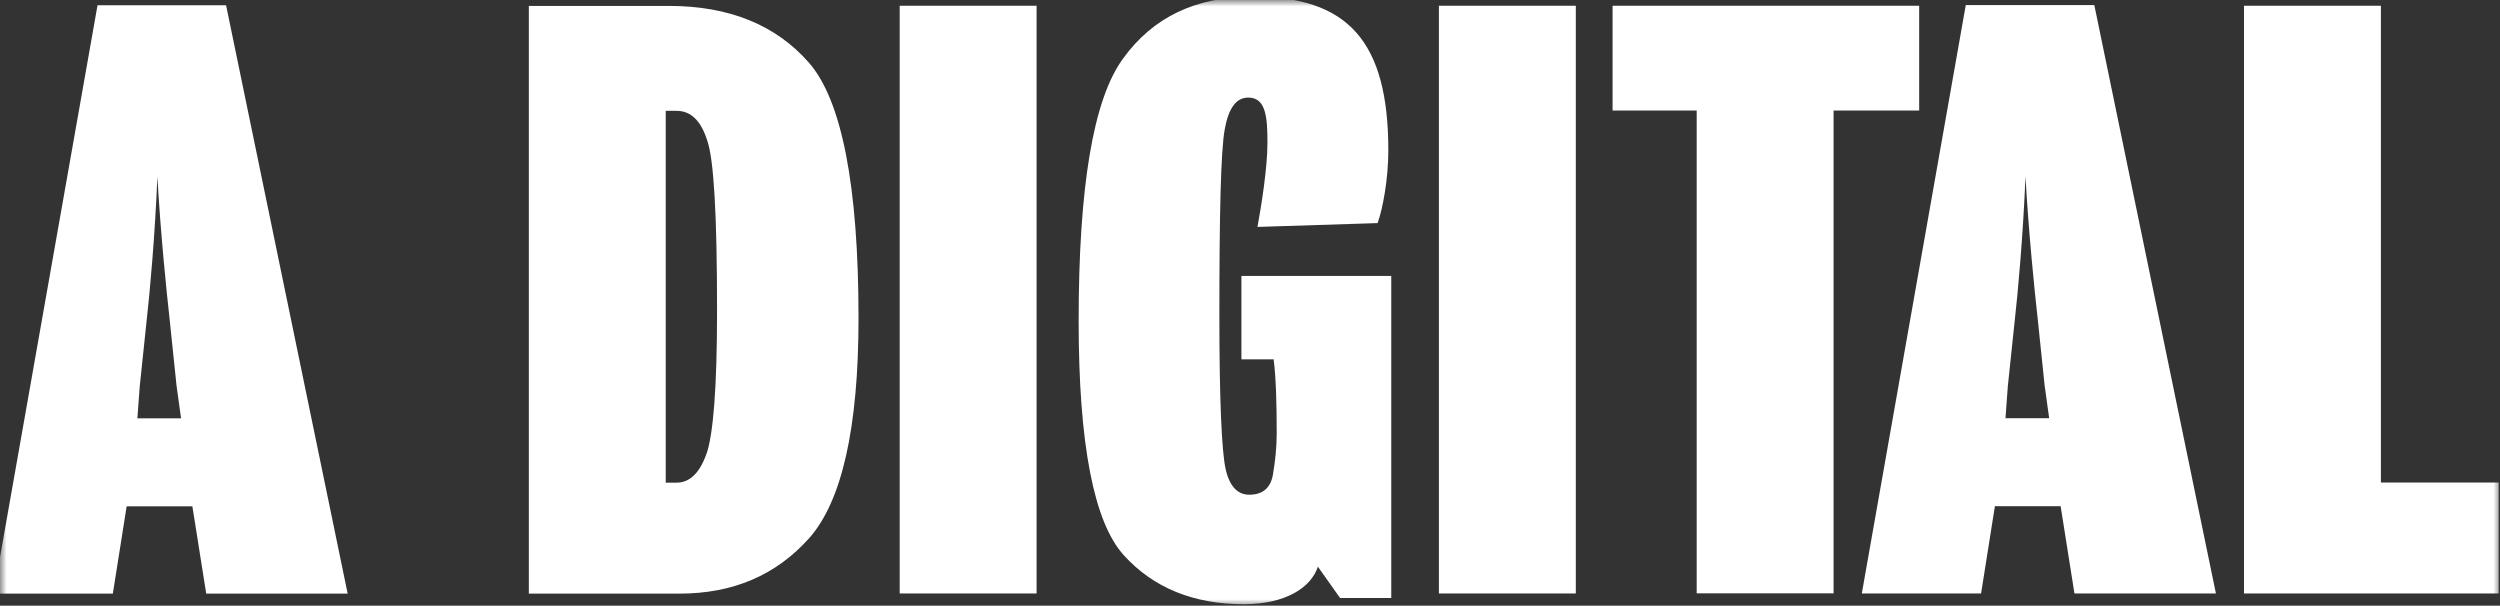 <?xml version="1.0" encoding="UTF-8"?>
<svg xmlns="http://www.w3.org/2000/svg" width="194" height="47" viewBox="0 0 194 47" fill="none">
  <rect x="0" y="0" width="194" height="47" fill="#333333" stroke="none"/>
  <mask id="mask0_64_19" style="mask-type:alpha" maskUnits="userSpaceOnUse" x="0" y="0" width="194" height="47">
    <rect width="194" height="47" fill="#D9D9D9"></rect>
  </mask>
  <g mask="url(#mask0_64_19)">
    <path d="M7.569 0.401L-0.499 46.064H8.756L9.828 39.292H14.929L16.002 46.064H26.979L17.542 0.401H7.569ZM10.661 32.464C10.661 32.464 10.718 31.631 10.844 29.975L11.38 24.871C11.62 22.793 12.031 18.225 12.213 13.704C12.453 18.031 12.921 22.61 13.16 24.745L13.697 29.907C13.936 31.631 14.05 32.464 14.05 32.464H10.673H10.661ZM51.9 0.458H41.037V46.064H52.733C56.887 46.064 60.208 44.636 62.764 41.793C65.32 38.938 66.621 33.241 66.621 24.688C66.621 14.412 65.32 7.766 62.764 4.854C60.208 1.943 56.59 0.458 51.9 0.458ZM54.81 35.25C54.274 36.735 53.509 37.454 52.494 37.454H51.661V8.6H52.494C53.623 8.6 54.388 9.376 54.867 10.861C55.404 12.345 55.643 16.741 55.643 24.163C55.643 30.101 55.346 33.777 54.81 35.262V35.25ZM69.816 46.052H80.439V0.447H69.816V46.052ZM96.346 27.885H98.834C99.016 29.256 99.073 31.391 99.073 33.583C99.073 34.714 98.959 35.776 98.776 36.849C98.594 37.854 98.001 38.39 96.939 38.39C96.049 38.39 95.399 37.74 95.102 36.369C94.805 34.999 94.623 31.026 94.623 24.494C94.623 16.535 94.737 11.728 95.034 10.061C95.33 8.394 95.924 7.572 96.871 7.572C98.24 7.572 98.354 9.113 98.354 11.077C98.354 13.041 97.875 16.01 97.578 17.609L106.901 17.312C107.312 16.181 107.734 13.864 107.734 11.671C107.734 3.176 104.585 -0.261 97.236 -0.261C92.786 -0.261 89.465 1.337 87.149 4.546C84.832 7.698 83.703 14.526 83.703 24.917C83.703 34.474 84.889 40.537 87.206 43.084C89.522 45.641 92.66 46.886 96.517 46.886C99.781 46.886 101.743 45.584 102.268 43.974L103.991 46.406H107.962V21.411H96.335V27.885H96.346ZM111.659 46.052H122.283V0.447H111.659V46.052ZM148.928 0.447H125.136V8.577H131.663V46.041H142.286V8.577H148.928V0.447ZM152.545 0.39L144.477 46.052H153.732L154.804 39.281H159.905L160.977 46.052H171.955L162.518 0.39H152.545ZM155.626 32.453C155.626 32.453 155.683 31.619 155.808 29.964L156.345 24.86C156.584 22.781 156.995 18.214 157.178 13.692C157.417 18.02 157.885 22.599 158.125 24.734L158.661 29.895C158.901 31.619 159.015 32.453 159.015 32.453H155.637H155.626ZM184.758 0.447H174.134V46.052H193.898V37.443H184.758V0.447ZM221.9 0.447H208.493V46.052H219.116V30.078H222.676C229.74 30.078 233.06 25.088 233.06 14.229C233.06 4.672 229.443 0.458 221.9 0.458V0.447ZM220.303 21.879H219.116V8.577H220.063C220.953 8.577 221.604 8.874 221.957 9.467C222.368 10.061 222.551 11.66 222.551 14.332C222.551 20.087 222.254 21.879 220.291 21.879H220.303ZM259.876 34.645C259.876 31.083 259.465 28.228 258.689 26.093C257.913 23.957 256.133 22.827 253.406 22.644C256.259 22.29 258.153 21.343 259.157 19.733C260.161 18.123 260.698 15.576 260.698 12.014C260.698 3.758 256.43 0.435 250.199 0.435H235.776V46.041H246.4V27.155H247.05C249.013 27.155 249.481 28.342 249.481 32.202V37.728C249.481 40.994 249.891 44.077 250.428 46.041H261.816C261.222 45.207 260.743 43.609 260.389 41.291C260.093 38.916 259.91 36.723 259.853 34.645H259.876ZM247.952 19.322H246.411V7.092H247.244C249.435 7.092 249.857 8.28 249.857 13.213C249.857 18.145 249.378 19.333 247.963 19.333L247.952 19.322ZM275.897 -0.273C271.561 -0.273 268.366 1.395 266.289 4.66C264.212 7.926 263.208 14.103 263.208 23.181C263.208 32.259 264.281 39.03 266.414 42.239C268.605 45.39 271.755 46.989 275.908 46.989C280.062 46.989 283.086 45.447 285.402 42.353C287.719 39.27 288.905 32.852 288.905 23.181C288.905 13.509 287.833 7.629 285.642 4.478C283.508 1.326 280.244 -0.273 275.908 -0.273H275.897ZM277.563 36.004C277.38 37.603 276.855 38.379 276.022 38.379C275.132 38.379 274.596 37.603 274.425 36.004C274.242 34.405 274.185 30.123 274.185 23.181C274.185 15.816 274.299 11.363 274.482 9.878C274.722 8.337 275.258 7.56 276.022 7.56C276.787 7.56 277.266 8.337 277.506 9.878C277.803 11.363 277.917 15.816 277.917 23.181C277.917 30.123 277.803 34.405 277.563 36.004ZM302.964 0.435H292.1V46.041H303.785C307.939 46.041 311.259 44.614 313.815 41.77C316.371 38.927 317.672 33.218 317.672 24.665C317.672 14.389 316.371 7.743 313.815 4.831C311.259 1.92 307.642 0.435 302.952 0.435H302.964ZM305.873 35.227C305.337 36.712 304.573 37.431 303.557 37.431H302.724V8.577H303.557C304.687 8.577 305.451 9.353 305.93 10.838C306.467 12.322 306.706 16.718 306.706 24.14C306.706 30.078 306.41 33.755 305.873 35.239V35.227ZM335.131 34.634C335.131 37.306 335.017 38.379 333.408 38.379C331.799 38.379 331.514 37.249 331.514 34.634V0.435H320.89V36.541C320.89 43.015 324.861 46.989 333.351 46.989C337.687 46.989 340.825 45.984 342.788 44.02C344.75 42.056 345.755 39.566 345.755 36.598V0.435H335.131V34.634ZM363.202 25.784C363.442 27.509 363.613 29.827 363.613 31.779C363.613 35.878 363.613 38.31 361.947 38.31C361.057 38.31 360.463 37.603 360.224 36.175C360.041 34.748 359.927 30.592 359.927 23.706C359.927 16.227 360.041 11.648 360.224 10.05C360.463 8.383 360.931 7.56 361.707 7.56C363.305 7.56 363.248 8.748 363.248 12.79C363.248 14.983 363.008 17.186 362.837 18.614L372.57 18.374C372.753 17.483 372.867 16.353 372.924 14.868C372.981 13.384 373.038 12.196 373.038 11.249C373.038 3.941 369.181 -0.273 361.764 -0.273C357.2 -0.273 353.936 1.509 351.974 5.128C350.011 8.691 349.007 15.279 349.007 24.962C349.007 33.983 350.079 39.932 352.213 42.775C354.404 45.561 357.554 46.989 361.65 46.989C369.01 46.989 373.574 42.056 373.574 33.275C373.574 30.42 373.46 28.525 373.164 25.91L363.191 25.796L363.202 25.784ZM374.236 8.565H380.763V46.029H391.387V8.565H398.028V0.435H374.236V8.565ZM400.881 46.029H411.504V0.424H400.881V46.029ZM427.411 -0.284C423.075 -0.284 419.88 1.383 417.803 4.649C415.726 7.914 414.722 14.092 414.722 23.17C414.722 32.247 415.795 39.019 417.929 42.227C420.12 45.379 423.269 46.977 427.423 46.977C431.576 46.977 434.6 45.436 436.917 42.341C439.233 39.258 440.42 32.841 440.42 23.17C440.42 13.498 439.347 7.618 437.156 4.466C435.022 1.315 431.759 -0.284 427.423 -0.284H427.411ZM429.077 35.993C428.895 37.591 428.37 38.368 427.537 38.368C426.647 38.368 426.11 37.591 425.939 35.993C425.757 34.394 425.7 30.112 425.7 23.17C425.7 15.805 425.814 11.351 425.996 9.867C426.236 8.326 426.772 7.549 427.537 7.549C428.301 7.549 428.781 8.326 429.02 9.867C429.317 11.351 429.431 15.805 429.431 23.17C429.431 30.112 429.317 34.394 429.077 35.993ZM458.985 9.33C458.985 13.841 459.042 18.294 459.282 22.747C458.985 20.794 458.689 19.538 457.798 16.627C457.388 15.2 456.429 12.174 455.071 7.481C453.702 2.788 453.052 0.413 453.052 0.413H443.615V46.018H453.291V34.383C453.291 31.711 453.234 29.747 453.177 28.388C453.12 27.018 453.063 24.882 452.88 21.857C453.177 23.524 453.474 24.825 453.656 25.773L454.66 29.153C455.197 30.82 456.258 34.017 457.741 38.836C459.282 43.643 460.058 46.018 460.058 46.018H468.662V0.413H458.985V9.319V9.33ZM498.798 16.638H495.181V0.424H484.557V46.029H495.181V25.899H498.798V46.029H509.422V0.424H498.798V16.638ZM525.317 -0.284C520.981 -0.284 517.786 1.383 515.709 4.649C513.632 7.914 512.628 14.092 512.628 23.17C512.628 32.247 513.701 39.019 515.834 42.227C518.025 45.379 521.175 46.977 525.328 46.977C529.482 46.977 532.506 45.436 534.822 42.341C537.139 39.258 538.325 32.841 538.325 23.17C538.325 13.498 537.253 7.618 535.062 4.466C532.928 1.315 529.665 -0.284 525.328 -0.284H525.317ZM526.983 35.993C526.8 37.591 526.276 38.368 525.443 38.368C524.552 38.368 524.016 37.591 523.845 35.993C523.662 34.394 523.605 30.112 523.605 23.17C523.605 15.805 523.719 11.351 523.902 9.867C524.142 8.326 524.678 7.549 525.443 7.549C526.207 7.549 526.686 8.326 526.926 9.867C527.223 11.351 527.337 15.805 527.337 23.17C527.337 30.112 527.223 34.394 526.983 35.993ZM555.761 34.622C555.761 37.294 555.647 38.368 554.038 38.368C552.429 38.368 552.144 37.237 552.144 34.622V0.424H541.521V36.529C541.521 43.004 545.492 46.977 553.981 46.977C558.317 46.977 561.455 45.972 563.418 44.008C565.381 42.044 566.385 39.555 566.385 36.586V0.424H555.761V34.622ZM586.856 18.773L583.775 17.232C581.219 15.987 580.101 14.263 580.101 10.05C580.101 7.857 580.398 7.024 581.584 7.024C582.954 7.024 583.125 7.8 583.125 10.404C583.125 11.774 582.942 13.726 582.771 14.914L592.082 14.206C592.322 12.722 592.619 11.534 592.619 9.936C592.619 3.29 588.282 -0.273 581.345 -0.273C574.407 -0.273 569.831 3.77 569.831 11.546C569.831 14.217 570.185 16.775 570.904 19.207C571.68 21.64 573.22 23.421 575.536 24.608L578.446 26.093C580.283 27.041 581.596 28.114 582.246 29.301C582.896 30.432 583.25 32.51 583.25 35.479C583.25 38.447 582.954 39.395 581.71 39.395C580.226 39.395 579.873 38.562 579.873 34.828C579.873 32.864 580.055 30.911 580.283 29.187L570.732 29.484C570.322 31.151 570.025 33.343 570.025 35.182C570.025 39.635 571.098 42.718 573.289 44.442C575.479 46.166 578.275 47 581.71 47C589.834 47 593.988 42.433 593.988 34.12C593.988 30.021 593.452 26.812 592.447 24.437C591.443 22.062 589.595 20.166 586.867 18.796L586.856 18.773ZM607.921 27.269H615.749V18.362H607.921V8.565H616.878V0.435H597.297V46.041H618.247V37.431H607.921V27.28V27.269ZM157.451 -336.285H148.311V-373.281H137.688V-327.675H157.451V-336.285ZM169.376 -326.727C173.347 -326.727 176.553 -328.269 178.87 -331.363C181.186 -334.446 182.373 -340.864 182.373 -350.546C182.373 -360.229 181.3 -366.098 179.109 -369.25C176.976 -372.401 173.712 -374 169.376 -374C165.04 -374 161.845 -372.333 159.768 -369.067C157.691 -365.802 156.687 -359.624 156.687 -350.546C156.687 -341.469 157.76 -334.698 159.893 -331.489C162.084 -328.337 165.234 -326.739 169.387 -326.739L169.376 -326.727ZM167.95 -363.838C168.189 -365.379 168.725 -366.155 169.49 -366.155C170.255 -366.155 170.734 -365.379 170.973 -363.838C171.27 -362.353 171.384 -357.9 171.384 -350.535C171.384 -343.593 171.27 -339.311 171.03 -337.712C170.848 -336.113 170.323 -335.337 169.49 -335.337C168.6 -335.337 168.064 -336.113 167.892 -337.712C167.71 -339.311 167.653 -343.593 167.653 -350.535C167.653 -357.9 167.767 -362.353 167.95 -363.838ZM190.68 -349.108L193.59 -347.623C195.427 -346.676 196.739 -345.602 197.39 -344.415C198.04 -343.284 198.394 -341.206 198.394 -338.237C198.394 -335.268 198.097 -334.321 196.853 -334.321C195.37 -334.321 195.016 -335.154 195.016 -338.888C195.016 -340.852 195.199 -342.805 195.427 -344.529L185.876 -344.232C185.465 -342.565 185.169 -340.373 185.169 -338.534C185.169 -334.081 186.241 -330.998 188.432 -329.274C190.623 -327.55 193.419 -326.716 196.853 -326.716C204.978 -326.716 209.132 -331.283 209.132 -339.596C209.132 -343.695 208.595 -346.904 207.591 -349.279C206.587 -351.654 204.738 -353.549 202.011 -354.92L198.919 -356.461C196.363 -357.706 195.244 -359.43 195.244 -363.643C195.244 -365.836 195.541 -366.669 196.728 -366.669C198.097 -366.669 198.268 -365.893 198.268 -363.289C198.268 -361.919 198.086 -359.967 197.915 -358.779L207.237 -359.487C207.477 -360.971 207.774 -362.159 207.774 -363.758C207.774 -370.403 203.438 -373.966 196.5 -373.966C189.562 -373.966 184.986 -369.924 184.986 -362.148C184.986 -359.476 185.34 -356.918 186.059 -354.486C186.835 -352.054 188.375 -350.272 190.691 -349.085L190.68 -349.108ZM233.049 -334.446H238.15L239.222 -327.675H250.199L240.763 -373.338H230.789L222.722 -327.675H231.976L233.049 -334.446ZM234.053 -343.775L234.589 -348.879C234.829 -350.957 235.24 -355.525 235.422 -360.047C235.662 -355.708 236.13 -351.14 236.369 -349.005L236.906 -343.844C237.145 -342.12 237.259 -341.286 237.259 -341.286H233.882C233.882 -341.286 233.939 -342.12 234.064 -343.775H234.053ZM262.055 -339.322C262.055 -341.994 261.998 -343.958 261.941 -345.317C261.884 -346.687 261.827 -348.822 261.645 -351.848C261.941 -350.181 262.238 -348.879 262.421 -347.932L263.425 -344.552C263.961 -342.885 265.022 -339.687 266.506 -334.869C268.046 -330.062 268.822 -327.687 268.822 -327.687H277.426V-373.281H267.75V-364.374C267.75 -359.864 267.807 -355.411 268.046 -350.957C267.75 -352.921 267.453 -354.166 266.563 -357.078C266.152 -358.505 265.193 -361.531 263.836 -366.224C262.466 -370.917 261.816 -373.292 261.816 -373.292H252.379V-327.687H262.055V-339.322ZM293.504 -326.853C296.767 -326.853 298.73 -328.155 299.255 -329.765L300.978 -327.333H304.949V-352.328H293.321V-345.853H295.809C295.992 -344.483 296.049 -342.348 296.049 -340.156C296.049 -339.025 295.934 -337.963 295.752 -336.89C295.569 -335.885 294.976 -335.348 293.915 -335.348C293.025 -335.348 292.374 -335.999 292.078 -337.369C291.781 -338.74 291.598 -342.713 291.598 -349.245C291.598 -357.203 291.712 -362.011 292.009 -363.678C292.306 -365.345 292.899 -366.167 293.846 -366.167C295.216 -366.167 295.33 -364.625 295.33 -362.661C295.33 -360.697 294.85 -357.729 294.554 -356.13L303.876 -356.427C304.287 -357.557 304.71 -359.875 304.71 -362.068C304.71 -370.563 301.56 -374 294.211 -374C289.761 -374 286.441 -372.401 284.124 -369.193C281.808 -366.041 280.678 -359.213 280.678 -348.822C280.678 -339.265 281.865 -333.202 284.181 -330.655C286.498 -328.098 289.636 -326.853 293.493 -326.853H293.504ZM329.585 -336.296H319.258V-346.447H327.086V-355.354H319.258V-365.139H328.216V-373.281H308.635V-327.675H329.585V-336.285V-336.296ZM351.483 -336.296H342.343V-373.281H331.719V-327.675H351.483V-336.285V-336.296ZM375.161 -336.296H364.834V-346.447H372.662V-355.354H364.834V-365.139H373.791V-373.281H354.21V-327.675H375.161V-336.285V-336.296ZM382.395 -349.119L385.305 -347.635C387.142 -346.687 388.454 -345.614 389.105 -344.426C389.755 -343.296 390.109 -341.217 390.109 -338.249C390.109 -335.28 389.812 -334.332 388.568 -334.332C387.085 -334.332 386.731 -335.166 386.731 -338.9C386.731 -340.864 386.914 -342.816 387.142 -344.54L377.591 -344.243C377.18 -342.576 376.884 -340.384 376.884 -338.546C376.884 -334.092 377.956 -331.009 380.147 -329.285C382.338 -327.561 385.134 -326.727 388.568 -326.727C396.693 -326.727 400.847 -331.295 400.847 -339.607C400.847 -343.707 400.31 -346.915 399.306 -349.29C398.302 -351.665 396.453 -353.561 393.726 -354.931L390.634 -356.473C388.078 -357.717 386.959 -359.441 386.959 -363.655C386.959 -365.847 387.256 -366.681 388.443 -366.681C389.812 -366.681 389.983 -365.904 389.983 -363.301C389.983 -361.931 389.801 -359.978 389.63 -358.791L398.952 -359.499C399.192 -360.983 399.489 -362.17 399.489 -363.769C399.489 -370.415 395.153 -373.977 388.215 -373.977C381.277 -373.977 376.701 -369.935 376.701 -362.159C376.701 -359.487 377.055 -356.929 377.774 -354.497C378.55 -352.065 380.09 -350.284 382.407 -349.096L382.395 -349.119ZM407.077 -326.796C407.077 -325.608 406.78 -324.661 406.244 -323.77C405.594 -322.822 404.761 -321.989 403.985 -321.509L406.061 -317.65C406.769 -317.947 408.732 -319.191 410.101 -320.801C410.991 -321.749 411.641 -322.936 412.121 -324.421C412.531 -325.608 412.714 -327.15 412.714 -328.817V-338.077H402.98V-327.687H407.077V-326.796ZM440.363 -326.739C447.723 -326.739 452.287 -331.672 452.287 -340.452C452.287 -343.307 452.173 -345.203 451.876 -347.817L441.903 -347.932C442.143 -346.207 442.314 -343.889 442.314 -341.937C442.314 -337.838 442.314 -335.405 440.648 -335.405C439.758 -335.405 439.164 -336.113 438.925 -337.541C438.742 -338.968 438.628 -343.124 438.628 -350.01C438.628 -357.489 438.742 -362.068 438.925 -363.666C439.164 -365.333 439.632 -366.155 440.408 -366.155C442.006 -366.155 441.949 -364.968 441.949 -360.926C441.949 -358.733 441.709 -356.53 441.538 -355.102L451.271 -355.342C451.454 -356.233 451.568 -357.363 451.625 -358.848C451.682 -360.332 451.739 -361.52 451.739 -362.467C451.739 -369.775 447.882 -373.989 440.465 -373.989C435.901 -373.989 432.637 -372.207 430.675 -368.588C428.712 -365.025 427.708 -358.437 427.708 -348.754C427.708 -339.733 428.78 -333.795 430.914 -330.941C433.105 -328.155 436.255 -326.727 440.351 -326.727L440.363 -326.739ZM464.394 -334.458H469.495L470.567 -327.687H481.545L472.108 -373.338H462.135L454.067 -327.675H463.321L464.394 -334.446V-334.458ZM465.398 -343.787L465.934 -348.891C466.174 -350.969 466.585 -355.536 466.767 -360.058C467.007 -355.719 467.475 -351.152 467.715 -349.016L468.251 -343.855C468.491 -342.131 468.605 -341.297 468.605 -341.297H465.227C465.227 -341.297 465.284 -342.131 465.41 -343.787H465.398ZM92.991 -80.293V-25.61H138.578V-154.902H71.459L54.126 -84.199L36.964 -154.902H-31V-25.61H14.758V-80.293L34.773 -25.61H72.794L92.98 -80.293H92.991ZM276.194 -116.513V-154.902H153.047V-25.61H276.194V-63.828H210.581V-76.114H258.529V-104.398H210.581V-116.524H276.194V-116.513ZM404.384 -138.562C391.592 -149.501 374.271 -154.89 352.567 -154.89H286.452V-25.599H352.225C400.002 -25.599 423.725 -44.622 423.725 -89.565C423.725 -111.283 417.335 -127.612 404.373 -138.551L404.384 -138.562ZM359.801 -67.185C357.611 -63.143 353.742 -61.122 348.356 -61.122H344.317V-119.036H348.356C353.24 -119.036 356.937 -117.518 359.459 -114.663C361.981 -111.808 363.327 -104.227 363.327 -92.271C363.327 -79.643 362.152 -71.398 359.79 -67.185H359.801ZM434.828 -25.61H492.705V-154.902H434.828V-25.61ZM499.597 -25.61H553.091L556.959 -41.094H588.248L592.459 -25.61H648.989L608.446 -154.902H542.673L499.608 -25.61H499.597ZM572.775 -105.745L580.854 -72.415H564.707L572.786 -105.745H572.775ZM101.972 -170.933C121.655 -170.933 137.471 -174.804 149.407 -182.717C161.354 -190.63 167.242 -202.083 167.242 -217.395C167.242 -231.874 163.545 -241.979 155.968 -247.871C148.391 -253.763 138.977 -256.789 127.372 -256.96L156.812 -269.087V-303.091H48.979V-269.087H103.318L71.459 -255.716C71.459 -255.716 82.755 -227.706 82.755 -227.718C89.203 -229.556 96.848 -233.404 103.683 -231.429C109.765 -229.67 111.214 -223.173 111.214 -217.578C111.214 -211.012 108.35 -205.794 101.458 -205.794C95.296 -205.794 93.436 -210.396 93.231 -215.271H44.198C43.434 -213.091 42.749 -209.345 42.749 -206.125C42.749 -183.231 64.452 -170.945 101.972 -170.945V-170.933ZM174.682 -249.892H219.002C218.979 -252.29 218.968 -254.517 218.968 -255.944C218.968 -266.05 221.832 -273.118 231.246 -273.118C239.998 -273.118 242.691 -267.899 242.691 -258.639C242.52 -243.315 230.915 -230.527 208.207 -220.25C185.5 -210.145 174.054 -205.098 174.054 -205.098L176.074 -173.788H298.046V-210.167L243.535 -209.985C259.18 -214.198 272.131 -221.266 282.401 -230.858C292.66 -240.449 297.874 -251.228 297.874 -263.183C297.874 -277.16 292.157 -287.768 280.541 -294.995C269.096 -302.235 254.296 -305.603 235.959 -305.432C217.952 -305.261 203.152 -301.732 191.376 -295.167C179.6 -288.601 173.712 -277.822 173.712 -263.183C173.712 -258.376 174.032 -253.957 174.682 -249.892ZM366.397 -170.933C386.081 -170.933 401.896 -174.804 413.832 -182.717C425.779 -190.63 431.667 -202.083 431.667 -217.395C431.667 -231.874 427.97 -241.979 420.393 -247.871C412.817 -253.763 403.403 -256.789 391.798 -256.96L421.238 -269.087V-303.091H313.405V-269.087H367.743L335.884 -255.716C335.884 -255.716 347.181 -227.706 347.181 -227.718C353.628 -229.556 361.273 -233.404 368.109 -231.429C374.191 -229.67 375.64 -223.173 375.64 -217.578C375.64 -211.012 372.776 -205.794 365.883 -205.794C359.722 -205.794 357.862 -210.396 357.656 -215.271H308.623C307.859 -213.091 307.174 -209.345 307.174 -206.125C307.174 -183.231 328.878 -170.945 366.397 -170.945V-170.933ZM438.137 -263.183C438.137 -258.376 438.457 -253.957 439.107 -249.892H483.427C483.405 -252.29 483.393 -254.517 483.393 -255.944C483.393 -266.05 486.257 -273.118 495.671 -273.118C504.424 -273.118 507.117 -267.899 507.117 -258.639C506.945 -243.315 495.34 -230.527 472.633 -220.25C449.925 -210.145 438.48 -205.098 438.48 -205.098L440.5 -173.788H562.471V-210.167L507.961 -209.985C523.605 -214.198 536.557 -221.266 546.827 -230.858C557.085 -240.449 562.3 -251.228 562.3 -263.183C562.3 -277.16 556.583 -287.768 544.967 -294.995C533.521 -302.235 518.721 -305.603 500.384 -305.432C482.378 -305.261 467.578 -301.732 455.802 -295.167C444.025 -288.601 438.137 -277.822 438.137 -263.183Z" fill="white"></path>
  </g>
</svg>
